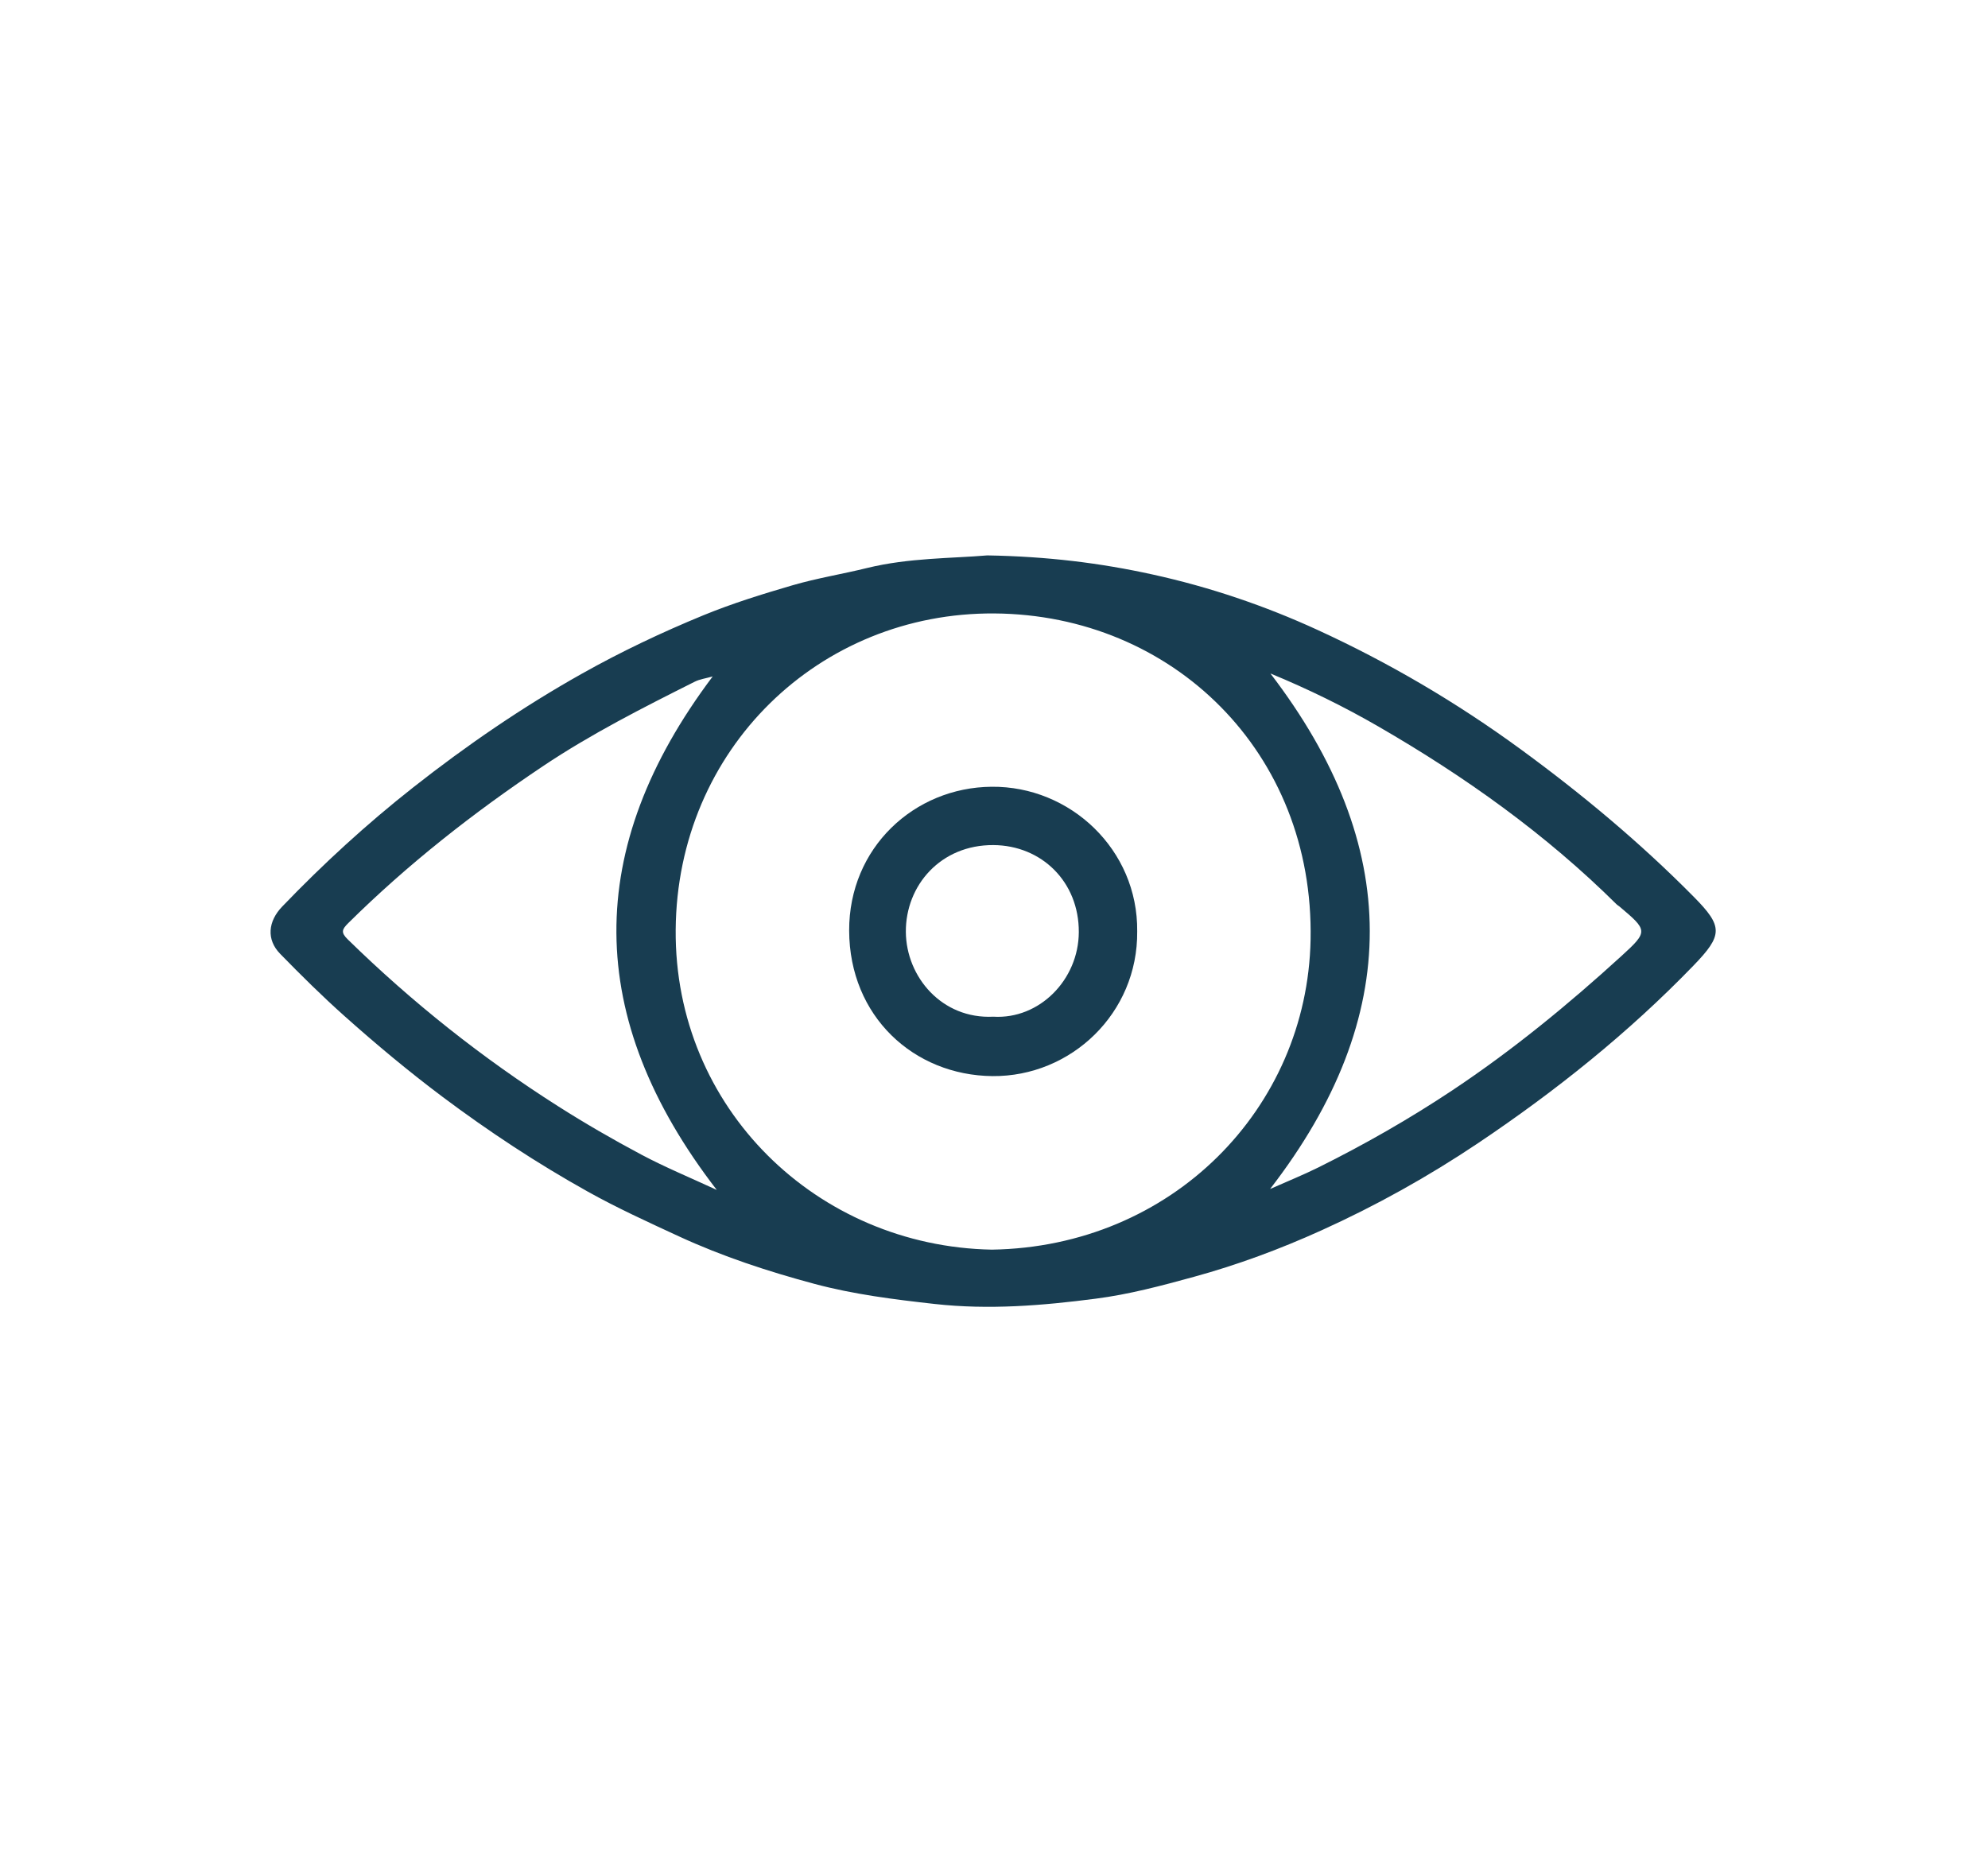 <?xml version="1.0" encoding="utf-8"?>
<!-- Generator: $$$/GeneralStr/196=Adobe Illustrator 27.6.0, SVG Export Plug-In . SVG Version: 6.00 Build 0)  -->
<svg version="1.1" id="Calque_1" xmlns="http://www.w3.org/2000/svg" xmlns:xlink="http://www.w3.org/1999/xlink" x="0px" y="0px"
	 viewBox="0 0 422.18 395.56" style="enable-background:new 0 0 422.18 395.56;" xml:space="preserve">
<style type="text/css">
	.st0{fill:#183D51;}
</style>
<g>
	<g>
		<path class="st0" d="M209.66,117.97c12.76,0.22,24,1.61,35.18,4.07c12.1,2.66,23.79,6.63,34.94,11.75
			c15.17,6.96,29.55,15.41,43.12,25.33c13.08,9.56,25.42,19.86,36.79,31.36c6.26,6.33,6.21,8.13-0.07,14.63
			c-13.81,14.29-29.23,26.62-45.7,37.68c-10.61,7.12-21.74,13.32-33.35,18.57c-8.73,3.95-17.7,7.29-27.01,9.84
			c-6.92,1.9-13.81,3.74-20.9,4.65c-11.33,1.47-22.65,2.4-34.16,1.12c-8.62-0.96-17.22-2.04-25.54-4.27
			c-9.81-2.63-19.51-5.81-28.8-10.1c-6.53-3.02-13.07-6-19.36-9.51c-10.75-6-20.99-12.75-30.85-20.14
			c-7.21-5.41-14.12-11.18-20.83-17.17c-4.71-4.2-9.21-8.66-13.62-13.18c-2.98-3.05-2.57-6.92,0.43-10.04
			c8.71-9.07,17.97-17.56,27.83-25.32c11.32-8.91,23.19-17.05,35.77-24.12c8.36-4.7,17-8.8,25.86-12.44
			c6.15-2.52,12.5-4.49,18.9-6.36c5.25-1.53,10.6-2.38,15.87-3.68C193.02,118.47,202.03,118.62,209.66,117.97z M210.64,265.43
			c38.2-0.6,66.97-29.94,67.68-65.81c0.79-39.83-29.35-69.05-67.13-69.32c-37.2-0.27-67.4,28.8-67.7,67.19
			C143.2,235.36,173.46,264.73,210.64,265.43z M269.79,143.05c28,36.54,28.29,72.81-0.07,109.5c3.7-1.64,7.02-2.98,10.23-4.57
			c9.82-4.88,19.32-10.3,28.46-16.38c12.79-8.51,24.63-18.23,35.95-28.56c5.74-5.23,5.56-5.43-0.5-10.54
			c-0.17-0.14-0.39-0.24-0.54-0.4c-15.1-14.97-32.26-27.19-50.6-37.79C285.38,150.07,277.77,146.34,269.79,143.05z M152.22,252.75
			c-28.24-36.6-28.32-72.58-0.87-109.07c-1.49,0.42-2.75,0.58-3.82,1.12c-11,5.52-21.97,11.07-32.24,17.95
			c-14.77,9.89-28.68,20.8-41.33,33.32c-1.33,1.32-1.63,1.98-0.11,3.46c13.66,13.37,28.54,25.19,44.65,35.43
			c5.77,3.67,11.7,7.1,17.74,10.31C141.24,247.93,146.52,250.11,152.22,252.75z"/>
		<path class="st0" d="M241.5,197.83c0.17,17.38-14.05,30.89-30.74,30.74c-16.71-0.16-30.37-12.69-30.43-30.9
			c-0.05-17.59,13.8-30.42,30.25-30.56C227.28,166.95,241.69,180.47,241.5,197.83z M210.94,215.95c9.8,0.6,18.12-7.86,18.16-17.96
			c0.05-10.69-7.91-18.42-18.12-18.49c-11.22-0.08-18.68,8.58-18.61,18.46C192.45,207.5,200.02,216.49,210.94,215.95z"/>
	</g>
</g>
</svg>
